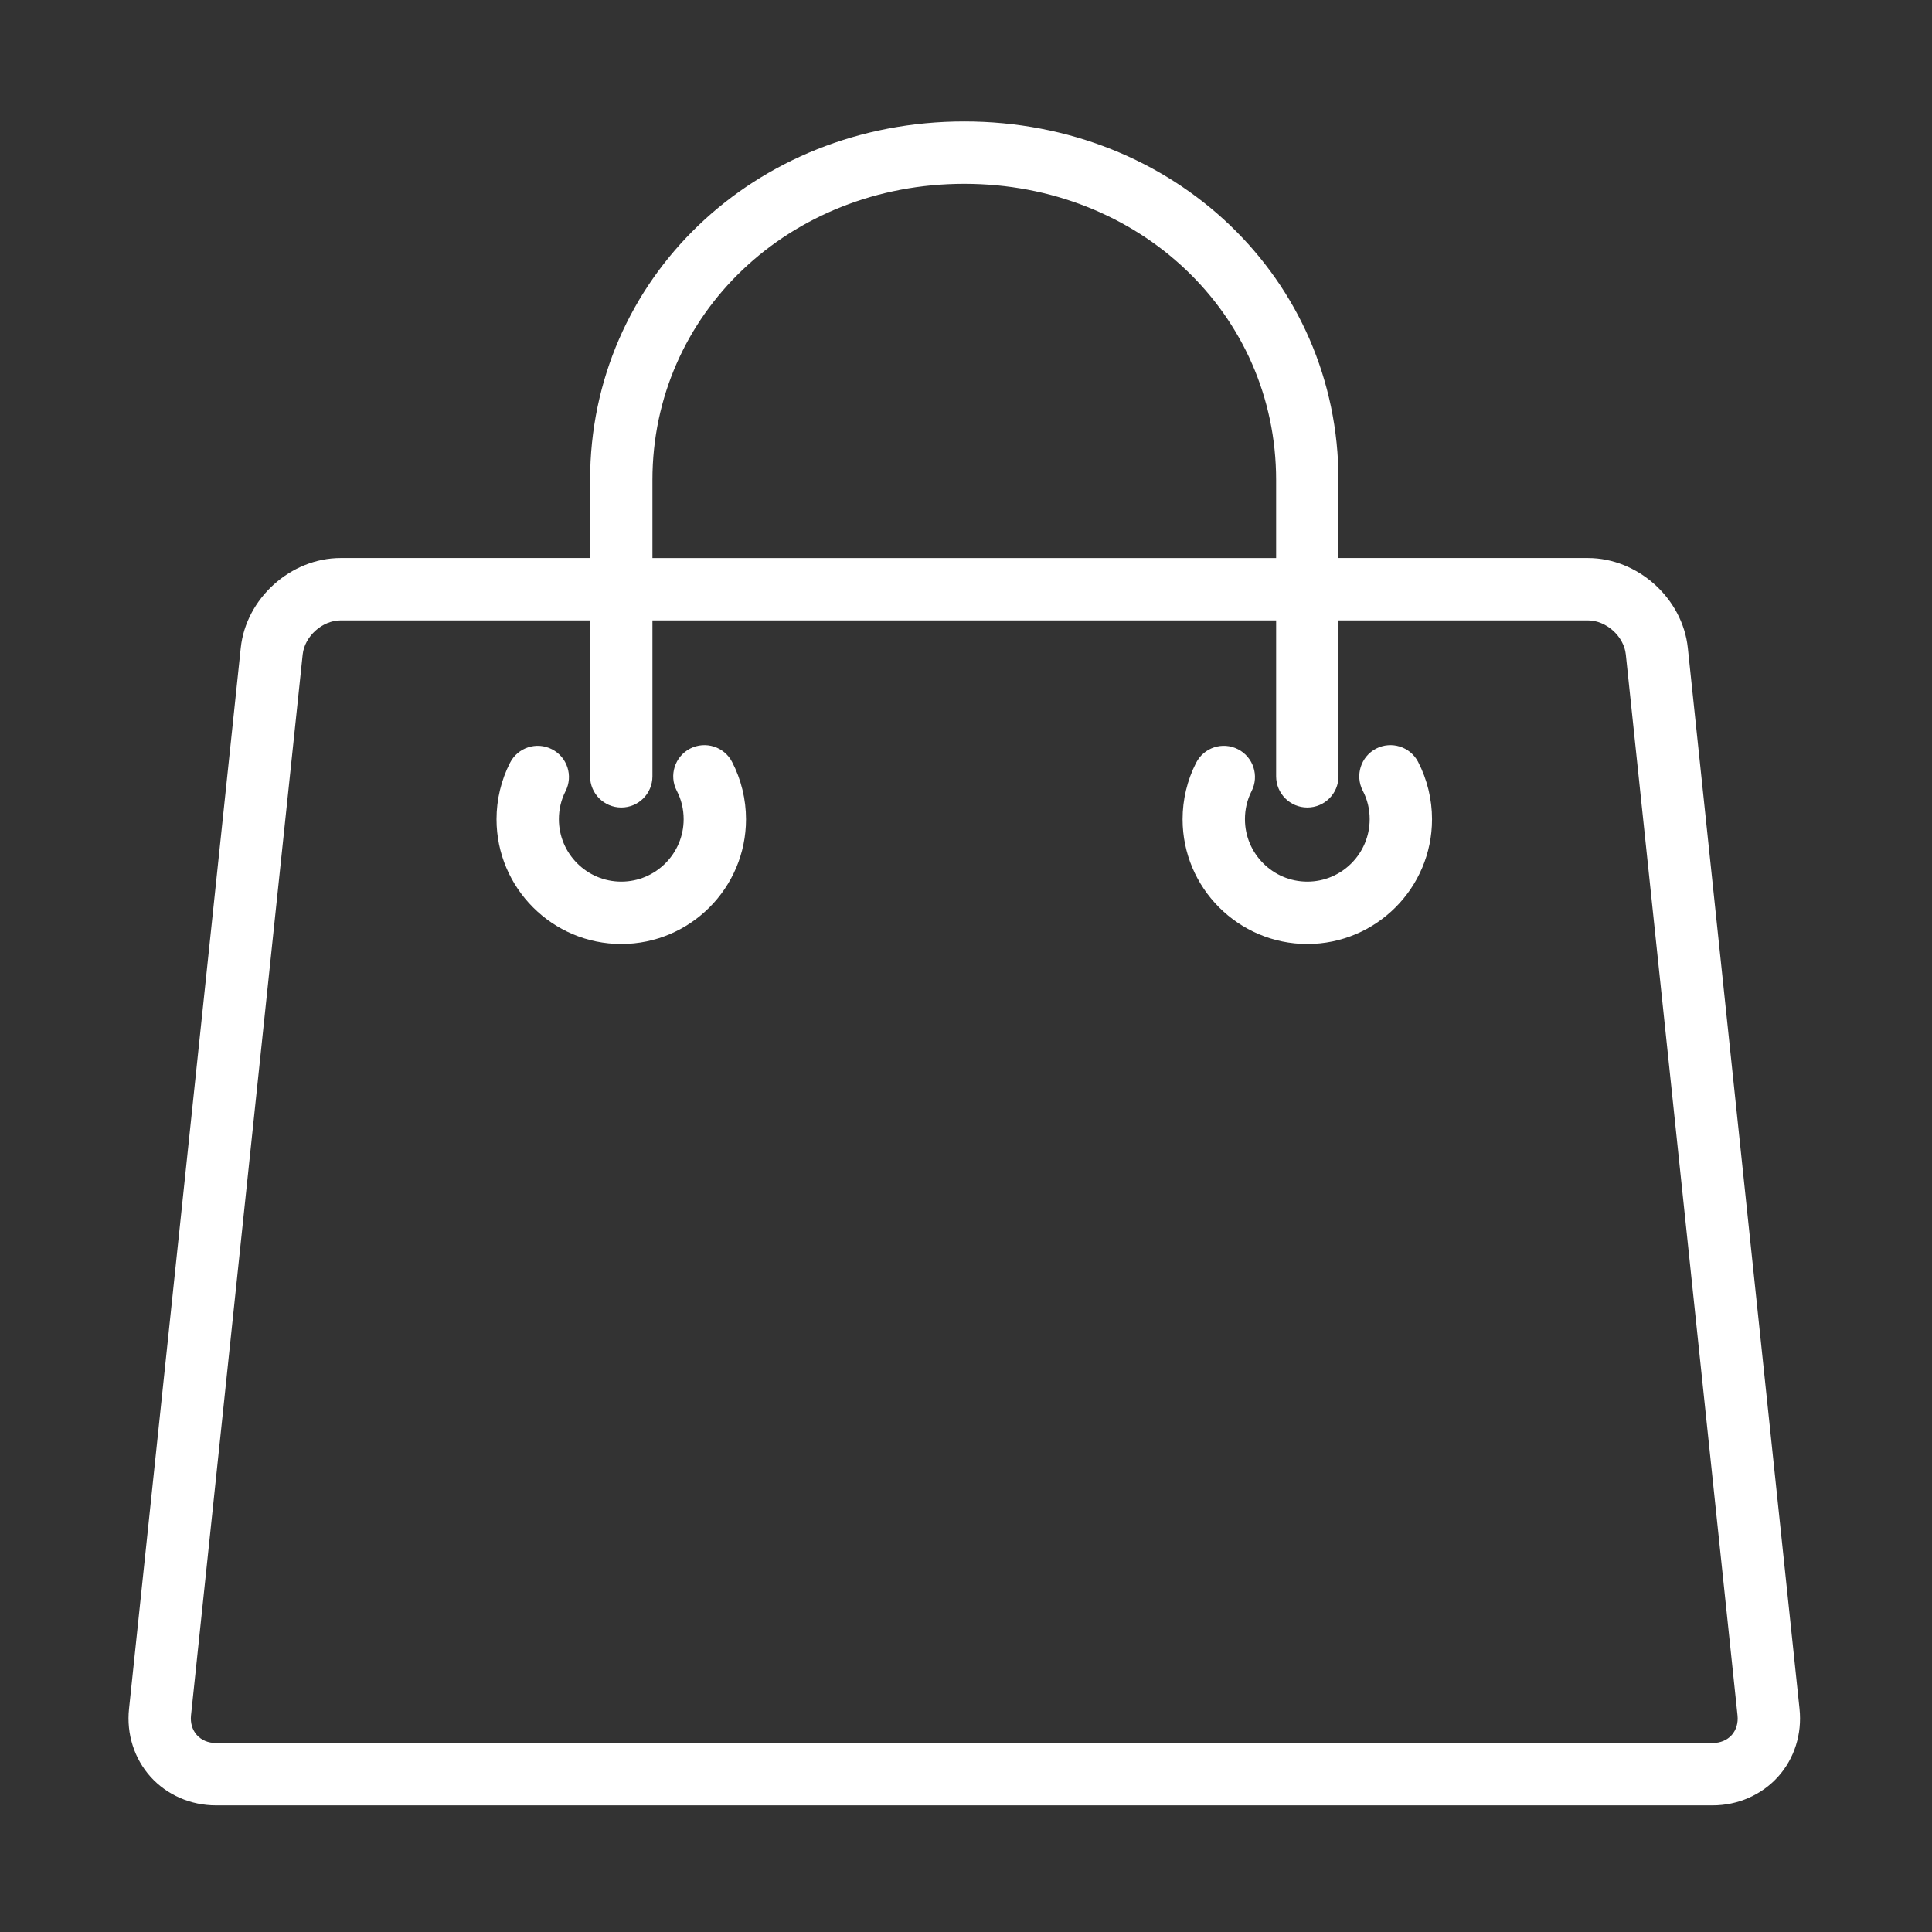 <?xml version="1.0" encoding="UTF-8"?> <!-- Generator: Adobe Illustrator 16.0.0, SVG Export Plug-In . SVG Version: 6.00 Build 0) --> <svg xmlns="http://www.w3.org/2000/svg" xmlns:xlink="http://www.w3.org/1999/xlink" version="1.1" id="Warstwa_1" x="0px" y="0px" width="56.693px" height="56.693px" viewBox="0 0 56.693 56.693" xml:space="preserve"><rect x="0" y="0" width="56.693" height="56.693" fill="#333333" stroke="none"/> <g> <path fill="#FFFFFF" d="M52.806,50.147l-3.278-31.134c-0.152-1.454-1.468-2.638-2.931-2.638h-7.32v-2.29 c0-5.899-4.824-10.521-10.981-10.521s-10.98,4.622-10.98,10.521v2.29h-7.32c-1.464,0-2.779,1.184-2.931,2.638L3.786,50.147 c-0.078,0.733,0.153,1.46,0.632,1.992c0.479,0.532,1.178,0.838,1.917,0.838h43.923c0.738,0,1.436-0.306,1.916-0.838 C52.654,51.607,52.884,50.881,52.806,50.147z M19.145,14.086c0-4.874,4.02-8.692,9.151-8.692c5.131,0,9.151,3.818,9.151,8.692v2.29 H19.145V14.086z M50.815,50.915c-0.136,0.15-0.333,0.232-0.557,0.232H6.335c-0.225,0-0.421-0.082-0.557-0.232 c-0.134-0.149-0.196-0.354-0.173-0.577l3.277-31.133c0.057-0.532,0.576-1,1.113-1h7.32v4.575c0,0.506,0.409,0.916,0.916,0.916 c0.506,0,0.914-0.41,0.914-0.916v-4.575h18.302v4.575c0,0.506,0.409,0.916,0.915,0.916s0.915-0.41,0.915-0.916v-4.575h7.32 c0.536,0,1.056,0.467,1.111,1l3.278,31.133C51.01,50.56,50.948,50.765,50.815,50.915z"></path> <path fill="#FFFFFF" d="M40.38,21.968c-0.448,0.234-0.622,0.786-0.391,1.234c0.136,0.259,0.203,0.541,0.203,0.838 c0,1.009-0.821,1.831-1.83,1.831s-1.83-0.822-1.83-1.831c0-0.293,0.065-0.57,0.194-0.823c0.23-0.451,0.051-1.002-0.399-1.231 c-0.451-0.231-1.001-0.05-1.229,0.4c-0.259,0.506-0.396,1.079-0.396,1.654c0,2.02,1.642,3.661,3.66,3.661s3.66-1.641,3.66-3.661 c0-0.585-0.142-1.167-0.408-1.682C41.381,21.91,40.829,21.737,40.38,21.968z"></path> <path fill="#FFFFFF" d="M20.249,21.968c-0.449,0.234-0.623,0.786-0.391,1.234c0.135,0.259,0.203,0.541,0.203,0.838 c0,1.009-0.821,1.831-1.83,1.831c-1.009,0-1.831-0.822-1.831-1.831c0-0.293,0.066-0.57,0.195-0.823 c0.23-0.451,0.051-1.002-0.4-1.231c-0.452-0.231-1.001-0.05-1.23,0.4c-0.258,0.506-0.395,1.079-0.395,1.654 c0,2.02,1.642,3.661,3.661,3.661c2.018,0,3.66-1.641,3.66-3.661c0-0.585-0.142-1.167-0.409-1.682 C21.25,21.91,20.698,21.737,20.249,21.968z"></path> </g> </svg> 